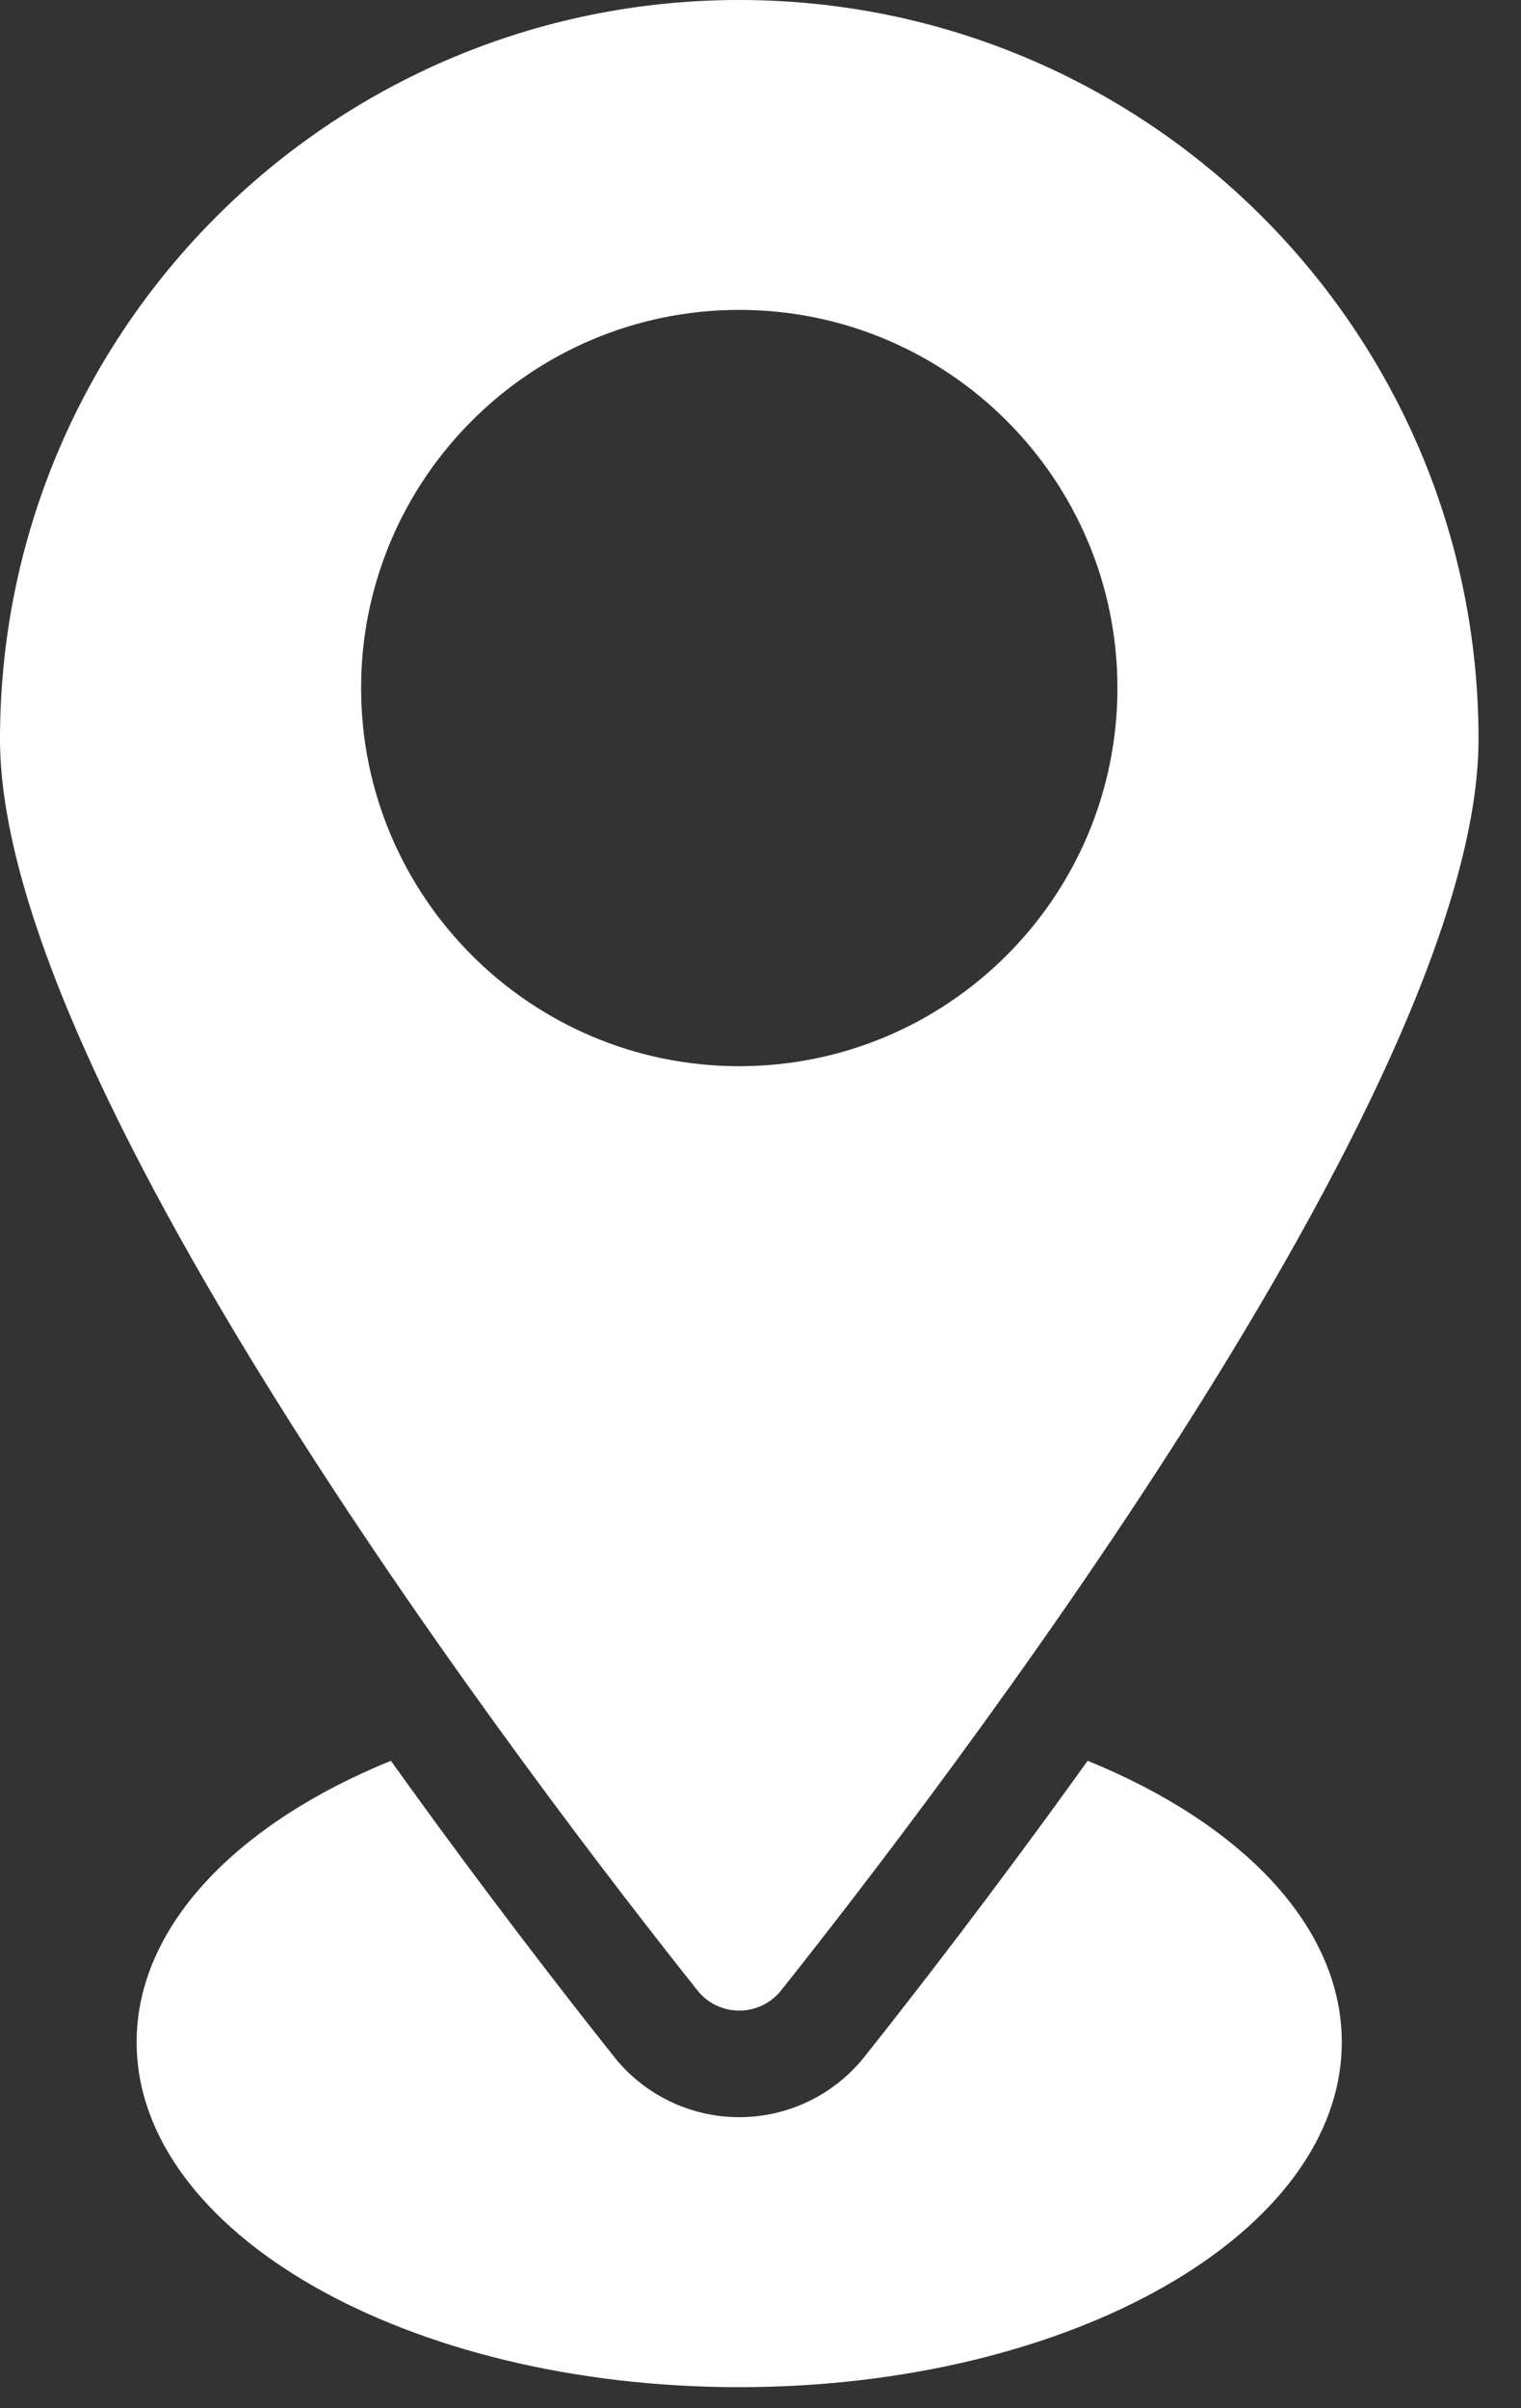 <svg width="12" height="19" viewBox="0 0 12 19" fill="none" xmlns="http://www.w3.org/2000/svg">
<rect x="0" y="0" width="12" height="19" fill="#333333" stroke="none"/>
<path fill-rule="evenodd" clip-rule="evenodd" d="M10.586 16.112C10.586 17.614 8.456 18.834 5.832 18.834C3.209 18.834 1.078 17.614 1.078 16.112C1.078 15.197 1.871 14.386 3.084 13.892C3.816 14.915 4.471 15.757 4.847 16.23C4.848 16.231 4.849 16.233 4.85 16.234C5.089 16.531 5.451 16.704 5.832 16.704C6.214 16.704 6.575 16.531 6.815 16.234C6.816 16.233 6.817 16.231 6.818 16.23C7.194 15.757 7.848 14.915 8.581 13.892C9.794 14.386 10.586 15.197 10.586 16.112ZM11.665 5.832C11.665 8.59 7.39 14.161 6.16 15.707C6.08 15.806 5.96 15.863 5.832 15.863C5.705 15.863 5.585 15.806 5.505 15.707C4.275 14.161 0 8.59 0 5.832C0 2.611 2.611 0 5.832 0C9.053 0 11.665 2.611 11.665 5.832ZM5.832 2.445C4.186 2.445 2.849 3.782 2.849 5.428C2.849 7.075 4.186 8.412 5.832 8.412C7.479 8.412 8.816 7.075 8.816 5.428C8.816 3.782 7.479 2.445 5.832 2.445Z" fill="white"/>
</svg>
